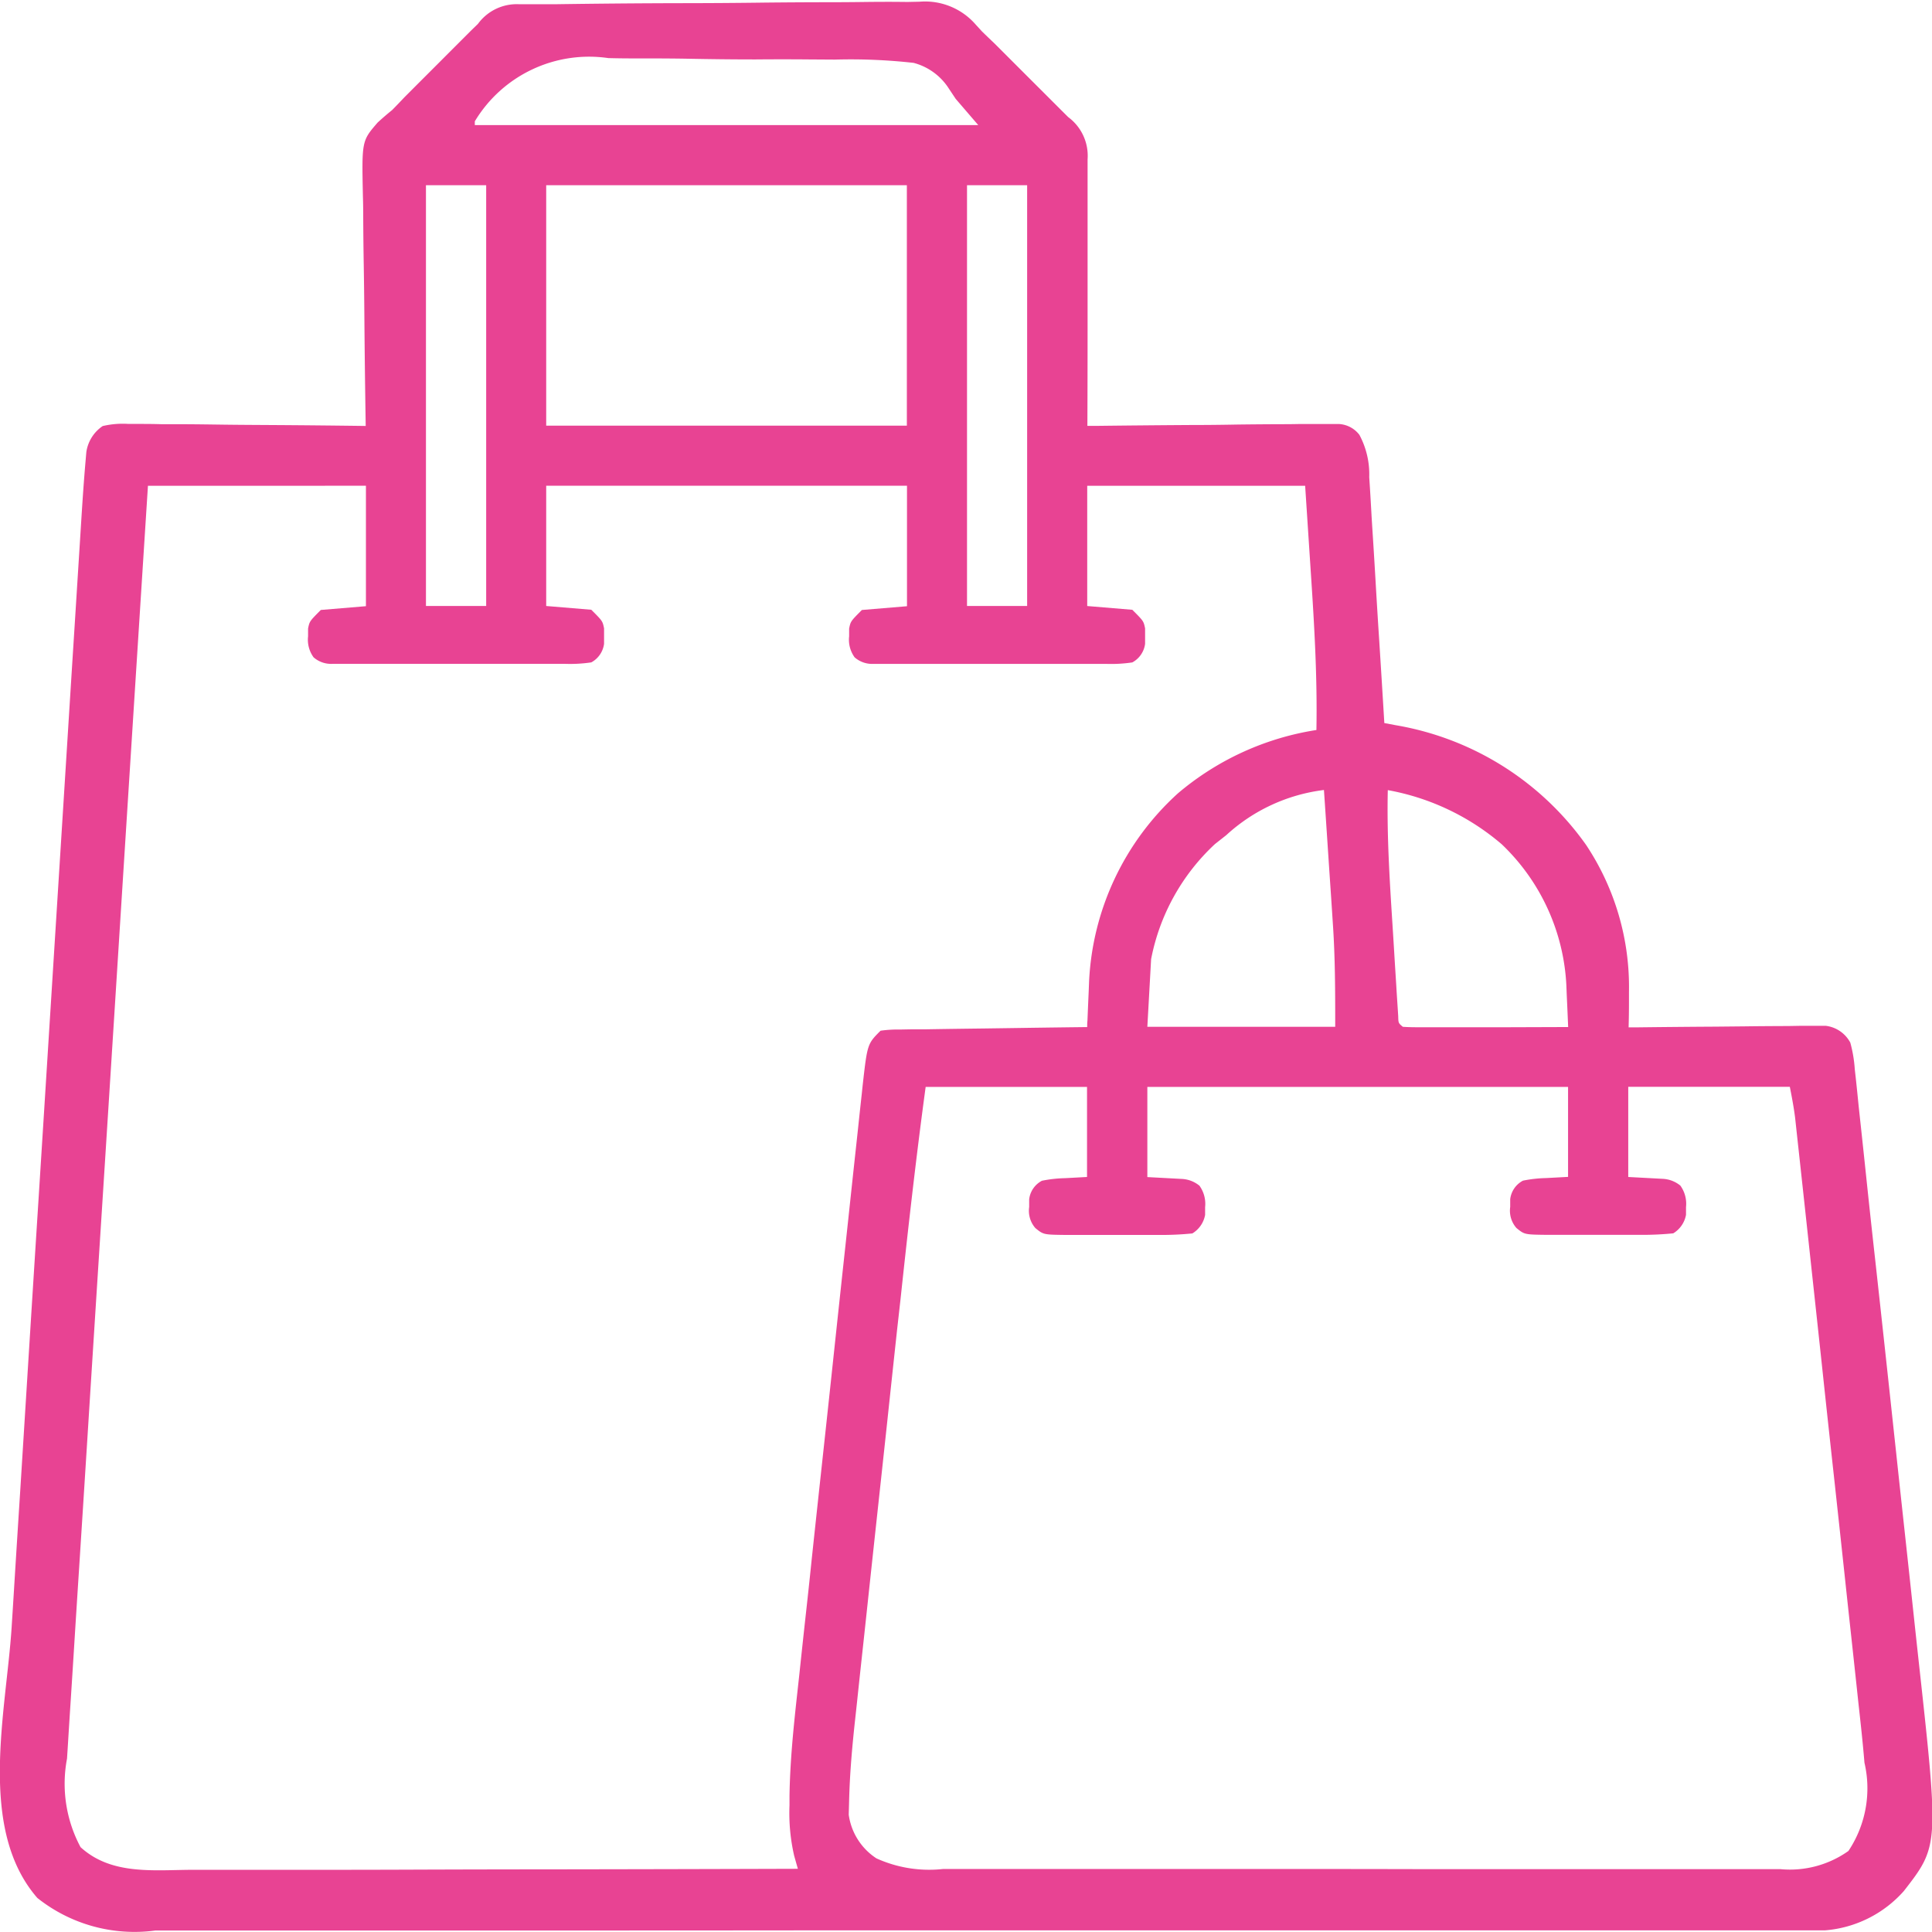 <svg xmlns="http://www.w3.org/2000/svg" xmlns:xlink="http://www.w3.org/1999/xlink" width="59" height="59" viewBox="0 0 59 59">
  <defs>
    <clipPath id="clip-path">
      <rect id="Rectangle_284" data-name="Rectangle 284" width="59" height="59" transform="translate(11466 -12997)" fill="#fff"/>
    </clipPath>
  </defs>
  <g id="e-com-icon3" transform="translate(-11466 12997)" clip-path="url(#clip-path)">
    <path id="shopping-bags" d="M0,0,.348,0l.383,0,.4,0Q2.973-.027,4.813-.032q1.359,0,2.718-.018.956-.01,1.912-.011.571,0,1.141-.008c.425-.005.85-.006,1.275,0l.379-.008a2.049,2.049,0,0,1,1.713.7l.191.209q.192.187.387.372l.376.376.2.2.42.42.645.644.41.41.195.194a1.467,1.467,0,0,1,.591,1.289c0,.081,0,.161,0,.245s0,.17,0,.258q0,.423,0,.846,0,.293,0,.586,0,.771,0,1.543,0,.787,0,1.573,0,1.544-.006,3.088l.3,0q1.408-.017,2.816-.026.724,0,1.448-.014.7-.009,1.4-.011.267,0,.533-.006c.249,0,.5,0,.747,0l.429,0a.845.845,0,0,1,.634.332,2.548,2.548,0,0,1,.3,1.292l.019.292c.02.314.038.629.055.943q.02.325.041.649.042.658.08,1.316.051.887.109,1.773.081,1.268.157,2.536l.362.068a8.96,8.96,0,0,1,5.8,3.654,7.831,7.831,0,0,1,1.309,4.489c0,.157,0,.157,0,.317q0,.383-.011.765l.236,0q1.217-.015,2.434-.022l.909-.009c.435-.006.87-.008,1.306-.01l.411-.007h.383l.337,0a.983.983,0,0,1,.754.514,4.079,4.079,0,0,1,.137.816l.029.257c.032.291.061.583.09.875q.035.323.07.646.08.742.158,1.485.135,1.289.279,2.577.292,2.651.576,5.3l.063.582.031.292q.127,1.181.256,2.363.126,1.158.25,2.316.073.684.148,1.368c.621,5.651.621,5.651-.452,7.032a3.594,3.594,0,0,1-2.4,1.2q-.244,0-.487,0h-.274c-.3,0-.606,0-.91,0h-.658q-.9,0-1.81,0l-1.951,0q-1.912,0-3.823,0H26.856q-3.687,0-7.375,0H17.327q-3.734,0-7.469,0-4.2.005-8.392.005-2.221,0-4.443,0-1.891,0-3.783,0-.965,0-1.93,0-.884,0-1.767,0H-11.1a4.762,4.762,0,0,1-3.607-.994c-1.836-2.113-.952-5.674-.785-8.262q.045-.7.088-1.406.085-1.37.173-2.74.1-1.6.2-3.2.178-2.853.359-5.7.175-2.763.348-5.527l.022-.345.086-1.372q.176-2.8.352-5.6l.08-1.274q.105-1.672.211-3.344.044-.691.087-1.381.04-.633.08-1.266.021-.336.042-.671c.038-.6.078-1.2.13-1.794l.023-.267a1.156,1.156,0,0,1,.5-.8,2.676,2.676,0,0,1,.789-.065h.238c.258,0,.516,0,.775.009l.538,0c.472,0,.943.008,1.415.014s.963.008,1.444.011q1.416.009,2.833.028l-.005-.325q-.024-1.519-.036-3.038-.006-.781-.019-1.562-.013-.754-.016-1.509,0-.287-.009-.574C-4.8,4.175-4.8,4.175-4.315,3.614q.217-.2.443-.382.188-.191.372-.387l.376-.377.2-.2.42-.42.644-.645.41-.41L-1.251.6A1.465,1.465,0,0,1,0,0ZM-1.347,3.576v.115H14.027l-.688-.8-.2-.3a1.829,1.829,0,0,0-1.086-.8,17.247,17.247,0,0,0-2.4-.1L8.87,1.686q-.823-.007-1.645,0c-.7,0-1.4-.008-2.1-.022-.541-.009-1.082-.01-1.623-.009q-.386,0-.772-.01A4.072,4.072,0,0,0-1.347,3.576ZM-2.839,5.527v12.85H-1V5.527Zm3.672,0V12.87H11.847V5.527Zm12.851,0v12.85h1.836V5.527Zm-25.013,9.179q-.491,7.672-.976,15.345-.057.906-.115,1.811c-.008.12-.015.24-.023.364q-.185,2.92-.372,5.84-.192,3-.38,5.992-.117,1.849-.236,3.7-.082,1.267-.161,2.535-.046.731-.093,1.463-.044.67-.085,1.34-.015.242-.031.484a4.1,4.1,0,0,0,.414,2.7c.929.85,2.2.7,3.372.692h.607q.821,0,1.642,0,.859,0,1.719,0,1.626,0,3.251-.007,1.851-.006,3.7-.007,3.807-.005,7.614-.017l-.113-.4A5.825,5.825,0,0,1,8.263,55c0-.095,0-.189,0-.286.016-1.036.119-2.059.232-3.088L8.564,51q.089-.846.182-1.692.1-.889.191-1.779.159-1.491.321-2.981.187-1.721.37-3.443.177-1.662.357-3.324.076-.705.151-1.41.089-.829.179-1.658.033-.3.065-.607.044-.415.09-.83l.025-.241c.145-1.284.145-1.284.549-1.688a3.866,3.866,0,0,1,.605-.036l.383-.007.415,0,.423-.007q.672-.01,1.343-.018l.909-.013q1.116-.017,2.232-.03c0-.065,0-.129.008-.2q.018-.447.038-.894l.012-.309A8.284,8.284,0,0,1,20.123,24.1a8.575,8.575,0,0,1,4.231-1.936c.03-1.615-.065-3.215-.172-4.826l-.172-2.632H17.355v3.672l1.377.115c.344.344.344.344.39.567,0,.078,0,.156,0,.237s0,.156,0,.237a.755.755,0,0,1-.39.566,4.388,4.388,0,0,1-.792.045l-.243,0c-.265,0-.529,0-.794,0h-.552q-.578,0-1.156,0-.741,0-1.483,0-.57,0-1.139,0h-.547c-.255,0-.509,0-.764,0h-.439a.81.81,0,0,1-.571-.2.915.915,0,0,1-.168-.642l0-.237c.046-.222.046-.222.39-.567l1.377-.115V14.705H.833v3.672l1.377.115c.344.344.344.344.39.567l0,.237,0,.237a.756.756,0,0,1-.39.566,4.387,4.387,0,0,1-.792.045l-.243,0c-.265,0-.529,0-.794,0H-.171q-.578,0-1.156,0-.741,0-1.483,0-.57,0-1.139,0H-4.5c-.255,0-.509,0-.764,0H-5.7a.81.81,0,0,1-.571-.2.915.915,0,0,1-.168-.642l0-.237c.046-.222.046-.222.39-.567l1.377-.115V14.705ZM26.534,24c-.031,1.362.054,2.715.141,4.074q.037.575.071,1.15.023.365.046.73c.01.172.01.172.021.348l.021.318.018.281c.005.214.005.214.142.327.158.011.318.014.476.013h.306l.333,0h.339l1.077,0,.728,0,1.789-.006q-.02-.488-.043-.977l-.011-.276a6.385,6.385,0,0,0-1.974-4.328A7.357,7.357,0,0,0,26.534,24ZM21.6,25.376l-.343.27a6.469,6.469,0,0,0-1.951,3.516l-.115,2.065h5.737c0-1.076,0-2.126-.075-3.195l-.023-.355q-.036-.549-.074-1.1-.025-.377-.05-.754-.06-.914-.122-1.827A5.383,5.383,0,0,0,21.6,25.376Zm-9.179,7.687c-.295,2.174-.539,4.352-.773,6.534l-.1.889q-.151,1.4-.3,2.8-.172,1.6-.346,3.2-.135,1.248-.269,2.5-.079.741-.16,1.483-.076.7-.149,1.392-.027.253-.055.506c-.092.836-.166,1.672-.186,2.513l-.011.41a1.9,1.9,0,0,0,.847,1.333,3.9,3.9,0,0,0,2.033.324h1.469l.809,0,2.2,0h1.374l3.806,0h1.235q1.987,0,3.973.005,2.041,0,4.082,0,1.146,0,2.291,0,1.078,0,2.155,0h.79q.54,0,1.08,0l.314,0a3.084,3.084,0,0,0,2.071-.556A3.445,3.445,0,0,0,41.09,53.7c-.049-.6-.116-1.207-.183-1.81l-.064-.6q-.086-.8-.174-1.608-.092-.844-.182-1.688-.152-1.415-.306-2.83-.2-1.816-.393-3.632-.168-1.565-.338-3.129l-.108-1q-.085-.787-.171-1.575l-.063-.578q-.043-.394-.086-.788l-.048-.445c-.04-.321-.1-.639-.163-.957H33.877v2.754l1.042.056a.919.919,0,0,1,.549.207.947.947,0,0,1,.173.655c0,.078,0,.156,0,.237a.834.834,0,0,1-.39.566,9.552,9.552,0,0,1-1.026.046h-.3l-.638,0c-.326,0-.651,0-.977,0H31.69l-.3,0c-.681-.008-.681-.008-.928-.209a.8.8,0,0,1-.19-.642c0-.078,0-.156,0-.237a.738.738,0,0,1,.39-.567,3.99,3.99,0,0,1,.71-.079l.667-.036V33.063H19.191v2.754l1.042.056a.919.919,0,0,1,.549.207.947.947,0,0,1,.173.655c0,.117,0,.117,0,.237a.834.834,0,0,1-.39.566,9.552,9.552,0,0,1-1.026.046h-.3l-.638,0c-.326,0-.651,0-.977,0H17l-.3,0c-.681-.008-.681-.008-.928-.209a.8.8,0,0,1-.19-.642c0-.117,0-.117,0-.237a.738.738,0,0,1,.39-.567,3.99,3.99,0,0,1,.71-.079l.667-.036V33.063Z" transform="translate(11481.847 -12996.871)" fill="#e84393"/>
  </g>
</svg>
